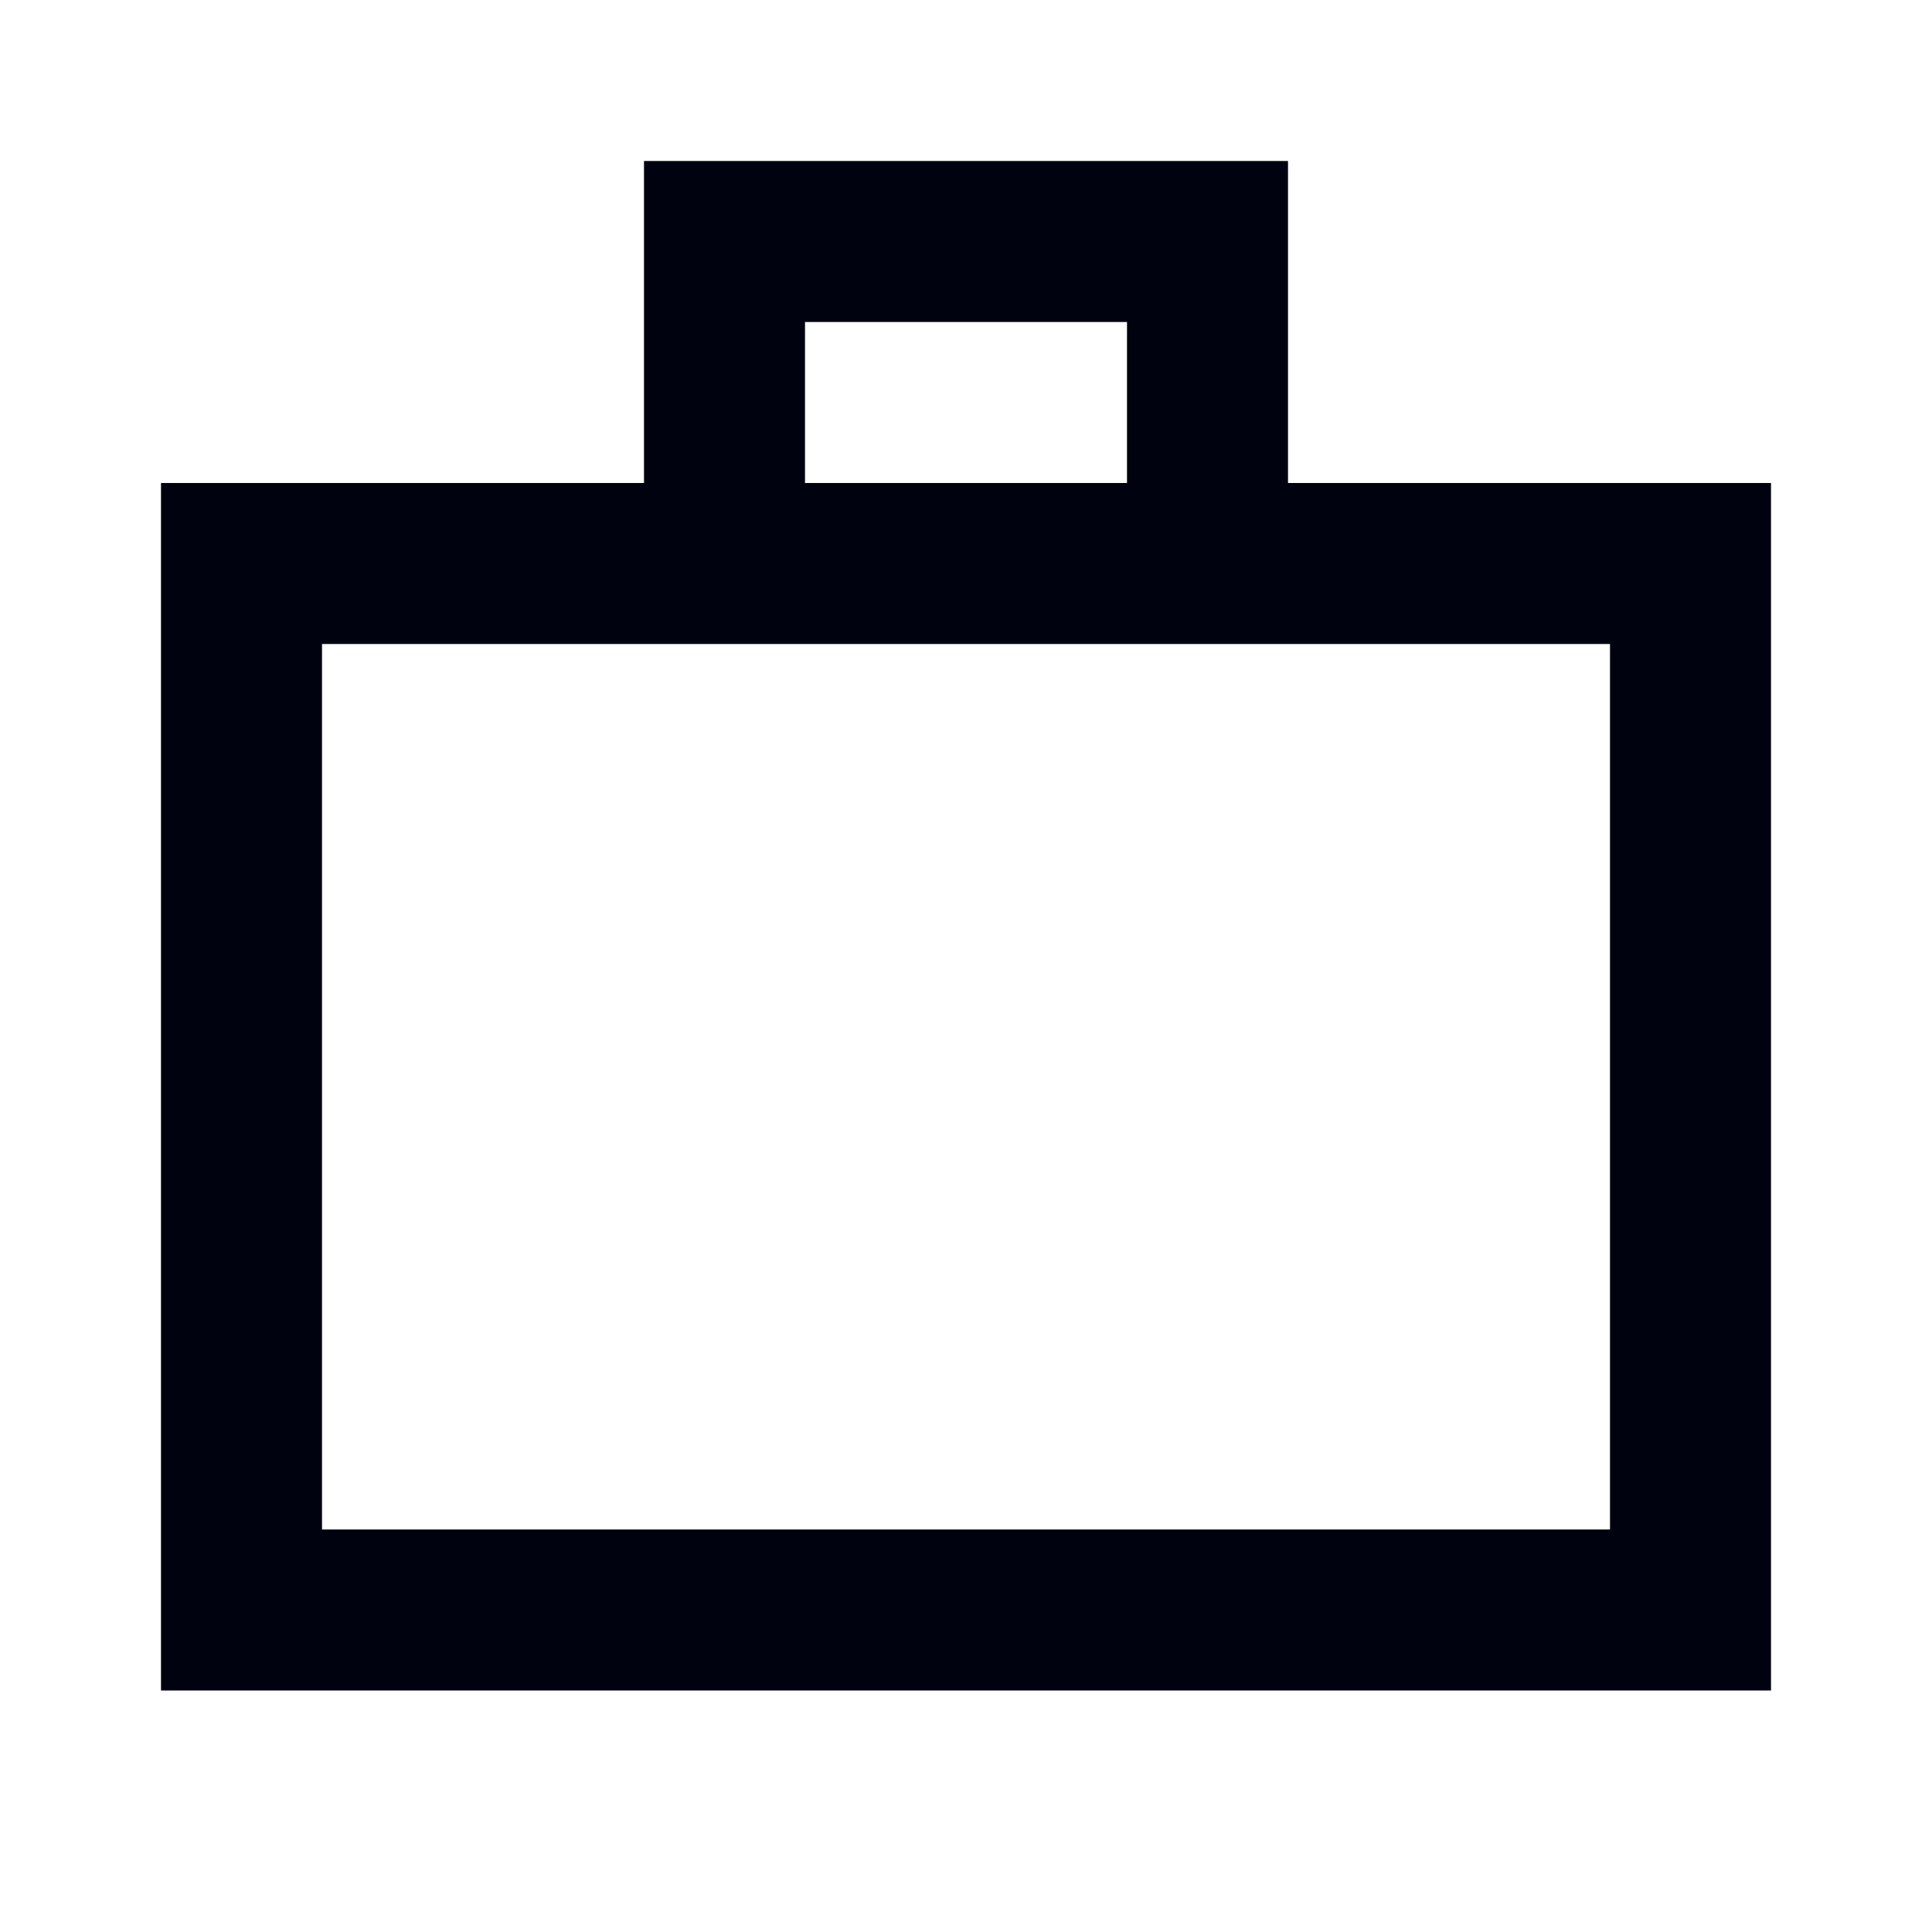 <svg width="24" height="24" viewBox="0 0 24 24" fill="none" xmlns="http://www.w3.org/2000/svg">
<mask id="mask0_95_2128" style="mask-type:alpha" maskUnits="userSpaceOnUse" x="0" y="0" width="24" height="24">
<rect width="24" height="24" fill="#D9D9D9"/>
</mask>
<g mask="url(#mask0_95_2128)">
<path d="M2 21V6H8V2H16V6H22V21H2ZM4 19H20V8H4V19ZM10 6H14V4H10V6Z" fill="#01020F"/>
</g>
</svg>
